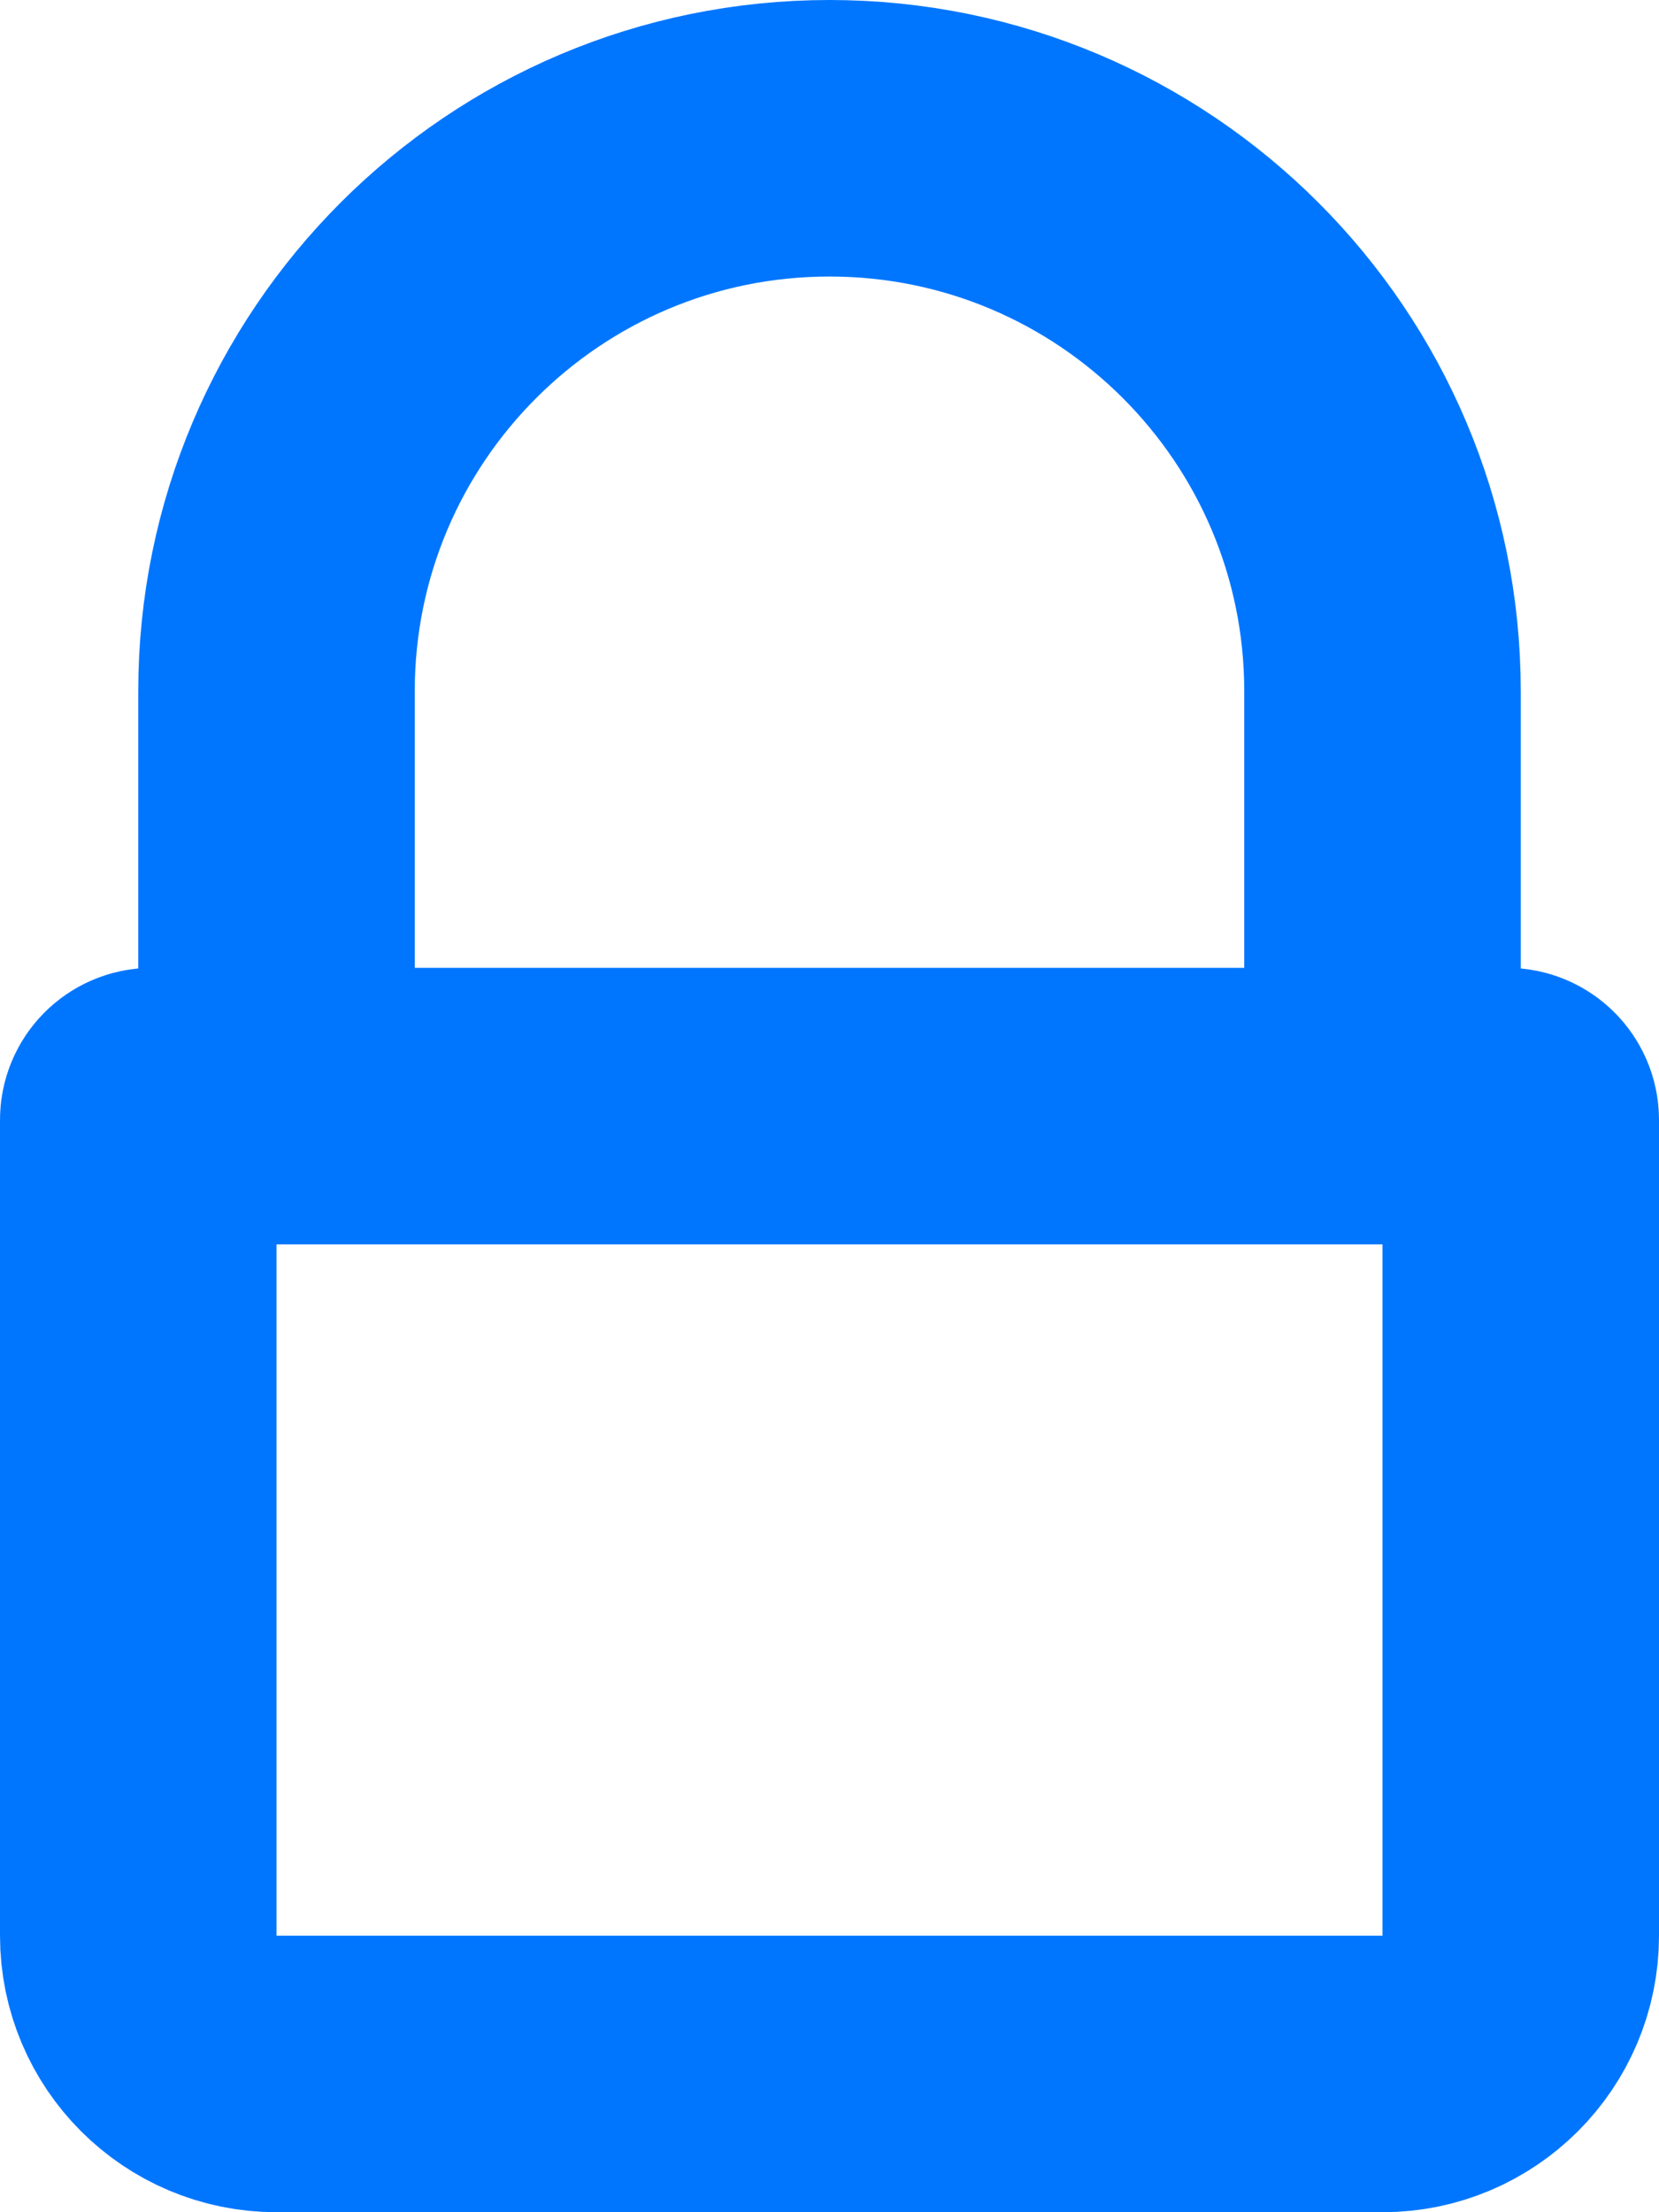 <svg xmlns="http://www.w3.org/2000/svg" width="12" height="16" viewBox="0 0 12 16">
  <path fill="none" stroke="#0076FF" stroke-width="2" d="M9,7 L9,4 C9,1.791 7.209,0 5,0 L5,0 C2.791,0 1,1.791 1,4 L1,7 M9,7 L1,7 M9,7 L9.9,7 C9.955,7 10,7.045 10,7.1 L10,13 C10,13.552 9.552,14 9,14 L1,14 C0.448,14 0,13.552 0,13 L0,7.1 C0,7.045 0.045,7 0.1,7 L1,7" transform="translate(1 1)"/>
</svg>
